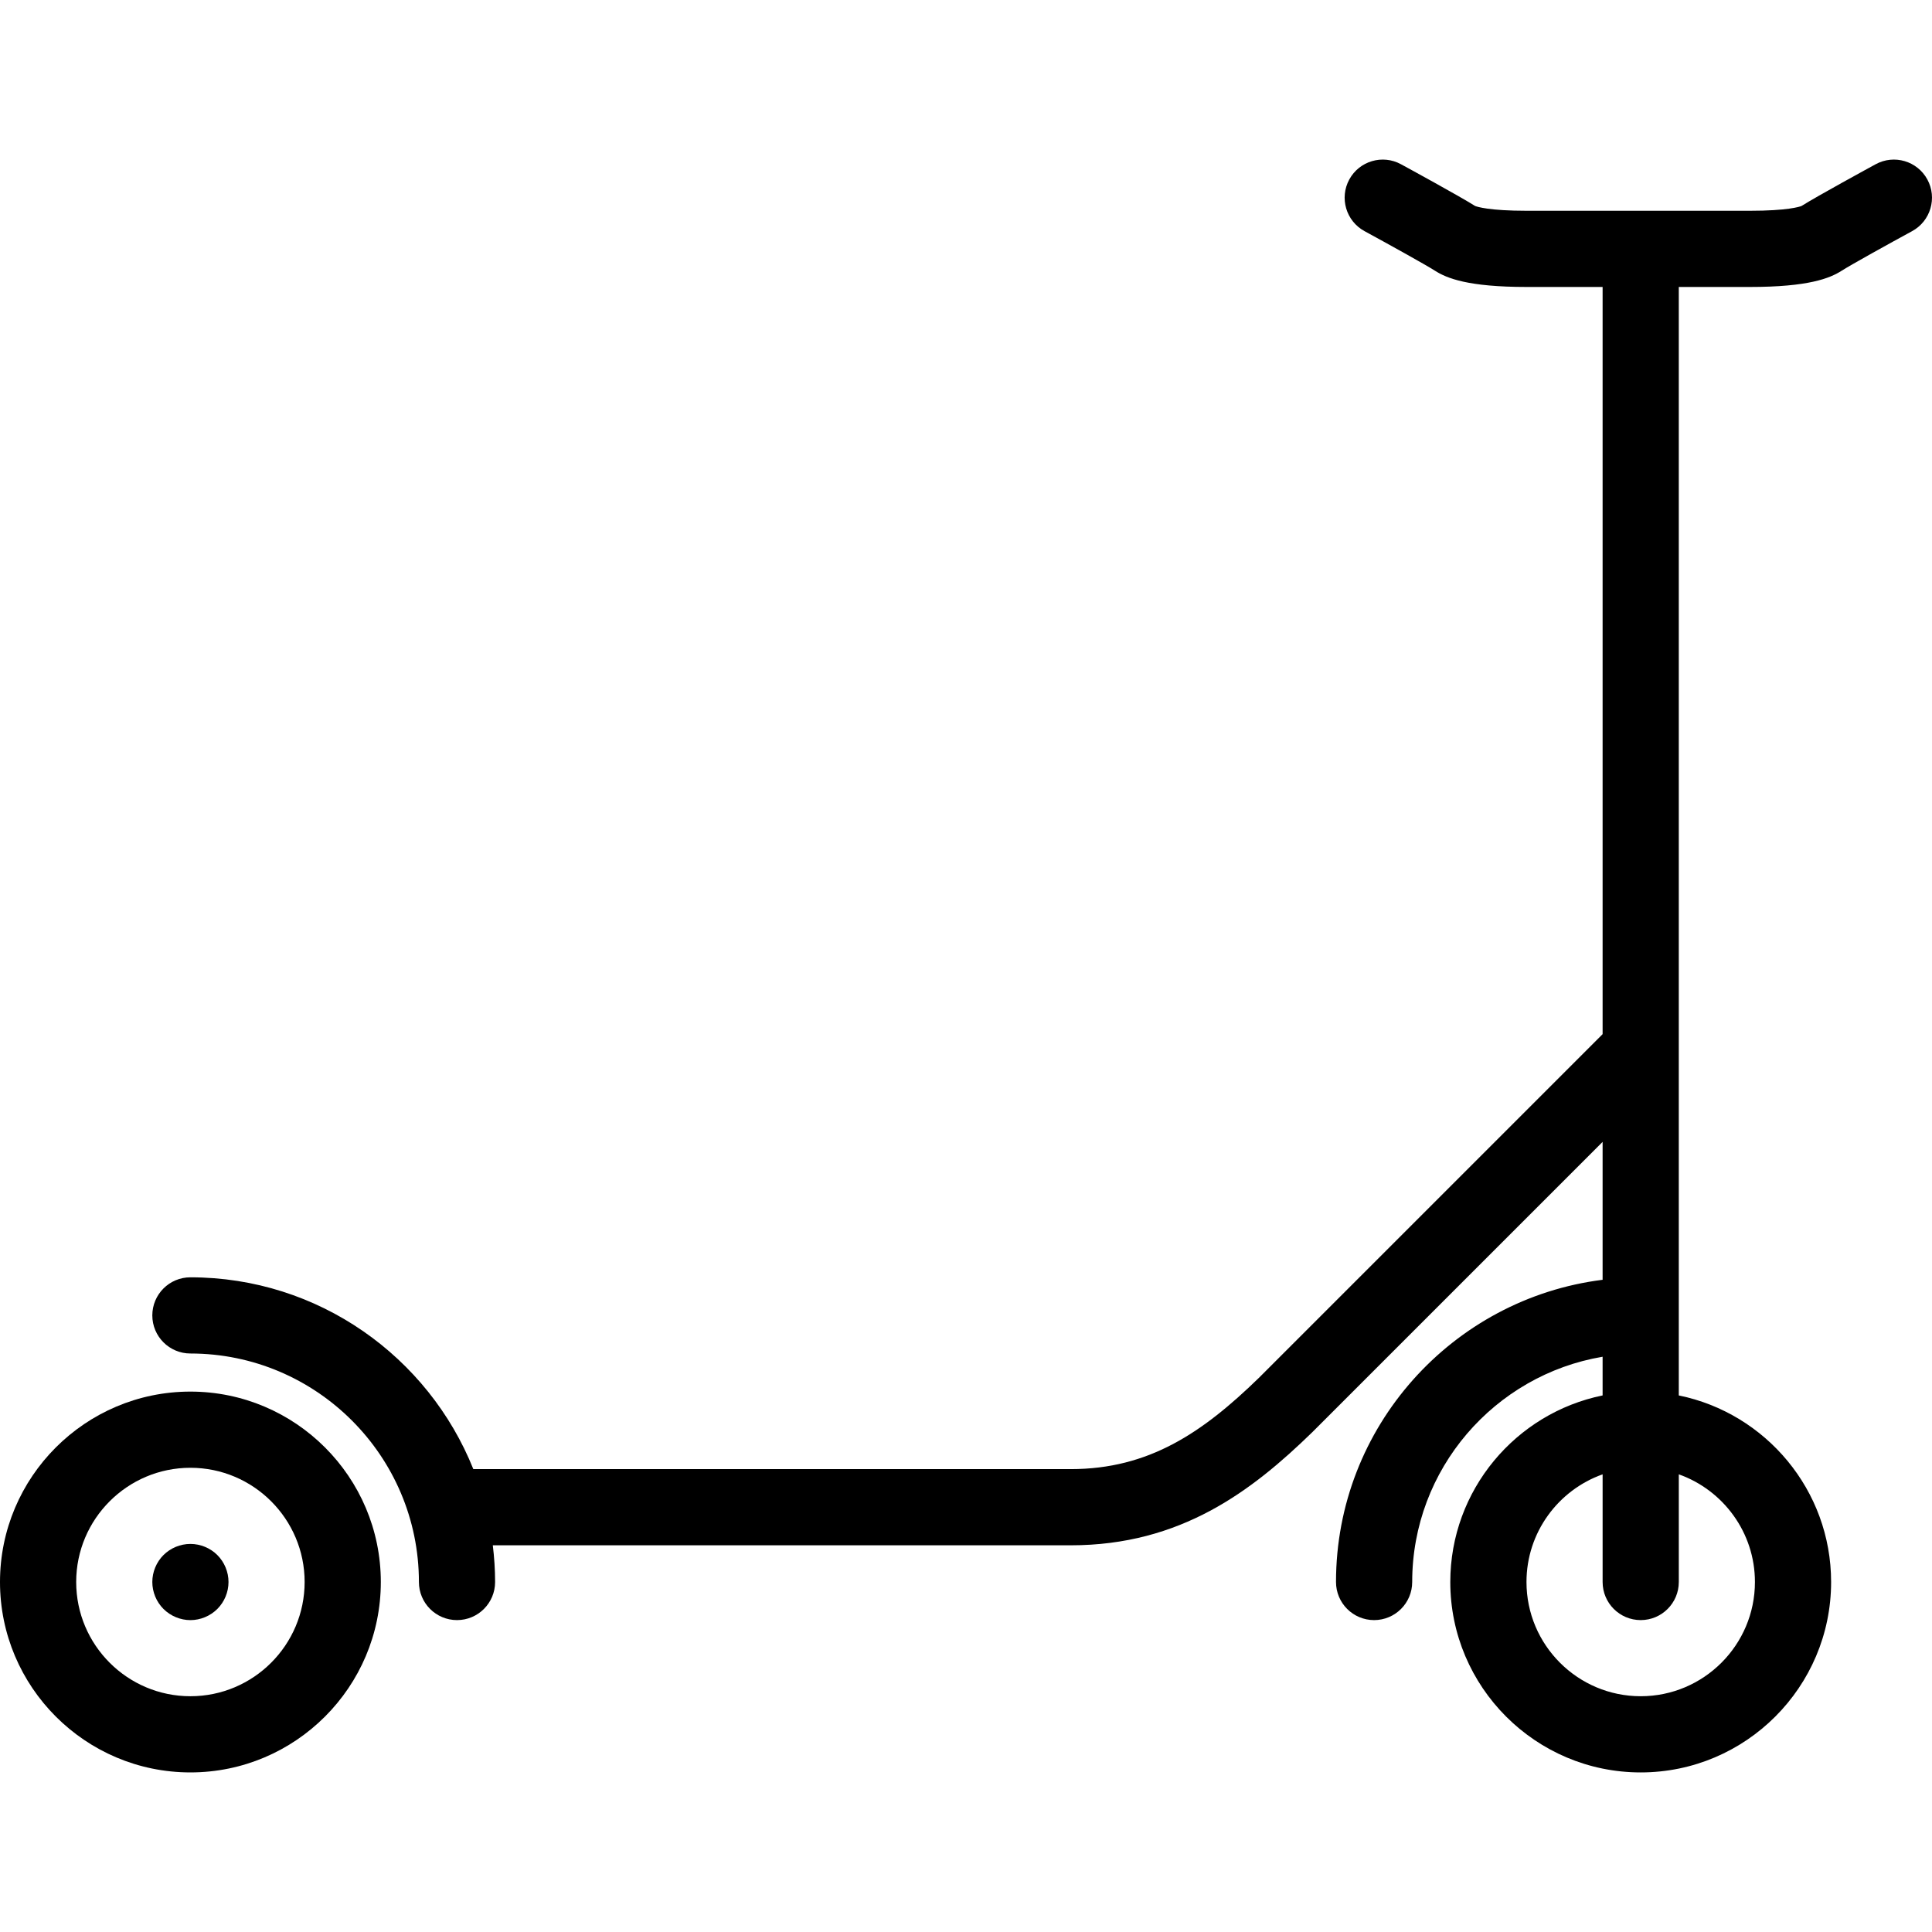 <?xml version="1.0" encoding="iso-8859-1"?>
<!-- Generator: Adobe Illustrator 17.1.0, SVG Export Plug-In . SVG Version: 6.00 Build 0)  -->
<!DOCTYPE svg PUBLIC "-//W3C//DTD SVG 1.1//EN" "http://www.w3.org/Graphics/SVG/1.1/DTD/svg11.dtd">
<svg version="1.1" id="Capa_1" xmlns="http://www.w3.org/2000/svg" xmlns:xlink="http://www.w3.org/1999/xlink" x="0px" y="0px"
	 viewBox="0 0 405.74 405.74" style="enable-background:new 0 0 405.74 405.74;" xml:space="preserve">
<g>
	<path d="M39.988,292.25C17.938,292.25,0,310.188,0,332.237c0,22.05,17.938,39.988,39.988,39.988s39.988-17.938,39.988-39.988
		C79.977,310.188,62.038,292.25,39.988,292.25z M39.988,356.226C26.761,356.226,16,345.465,16,332.237s10.761-23.988,23.988-23.988
		s23.988,10.761,23.988,23.988S53.216,356.226,39.988,356.226z"/>
	<path d="M39.988,324.242c-2.11,0-4.17,0.85-5.66,2.34c-1.49,1.49-2.34,3.55-2.34,5.65c0,2.11,0.85,4.17,2.34,5.66
		c1.49,1.49,3.56,2.35,5.66,2.35c2.1,0,4.17-0.86,5.66-2.35c1.489-1.49,2.34-3.55,2.34-5.66c0-2.1-0.851-4.16-2.34-5.65
		C44.158,325.092,42.098,324.242,39.988,324.242z"/>
	<path d="M404.765,37.692c-2.111-3.881-6.971-5.315-10.851-3.203c-1.26,0.686-12.244,6.672-15.584,8.773
		c-0.413,0.162-2.951,1.003-10.842,1.003h-46.846c-7.89,0-10.428-0.842-10.842-1.003c-3.338-2.101-14.324-8.088-15.584-8.773
		c-3.881-2.112-8.74-0.678-10.851,3.203c-2.112,3.881-0.679,8.739,3.202,10.851c4.641,2.525,12.754,7.012,14.767,8.297
		c2.496,1.595,6.946,3.426,19.308,3.426h15.923V217.18l-72.195,72.195c-11.829,11.499-23.079,19.154-39.507,19.154H99.404
		c-9.442-23.576-32.508-40.28-59.416-40.28c-4.418,0-8,3.582-8,8s3.582,8,8,8c26.461,0,47.988,21.527,47.988,47.988
		c0,4.418,3.582,8,8,8s8-3.582,8-8c0-2.61-0.176-5.179-0.481-7.708h121.367c23.126,0,38.036-11.402,50.703-23.724
		c0.026-0.025,0.053-0.051,0.079-0.078l60.92-60.919v28.959c-31.519,3.951-55.988,30.897-55.988,63.47c0,4.418,3.582,8,8,8
		s8-3.582,8-8c0-23.734,17.324-43.487,39.988-47.308v8.125c-18.229,3.716-31.988,19.872-31.988,39.183
		c0,22.05,17.938,39.988,39.988,39.988s39.988-17.938,39.988-39.988c0-19.31-13.759-35.467-31.988-39.183V60.266h14.923
		c12.361,0,16.812-1.831,19.307-3.425c2.027-1.294,9.941-5.672,14.768-8.298C405.443,46.431,406.877,41.572,404.765,37.692z
		 M368.554,332.237c0,13.227-10.761,23.988-23.988,23.988s-23.988-10.761-23.988-23.988c0-10.423,6.683-19.309,15.988-22.611v22.611
		c0,4.418,3.582,8,8,8s8-3.582,8-8v-22.611C361.87,312.928,368.554,321.815,368.554,332.237z"/>
</g>
<g>
</g>
<g>
</g>
<g>
</g>
<g>
</g>
<g>
</g>
<g>
</g>
<g>
</g>
<g>
</g>
<g>
</g>
<g>
</g>
<g>
</g>
<g>
</g>
<g>
</g>
<g>
</g>
<g>
</g>
</svg>
